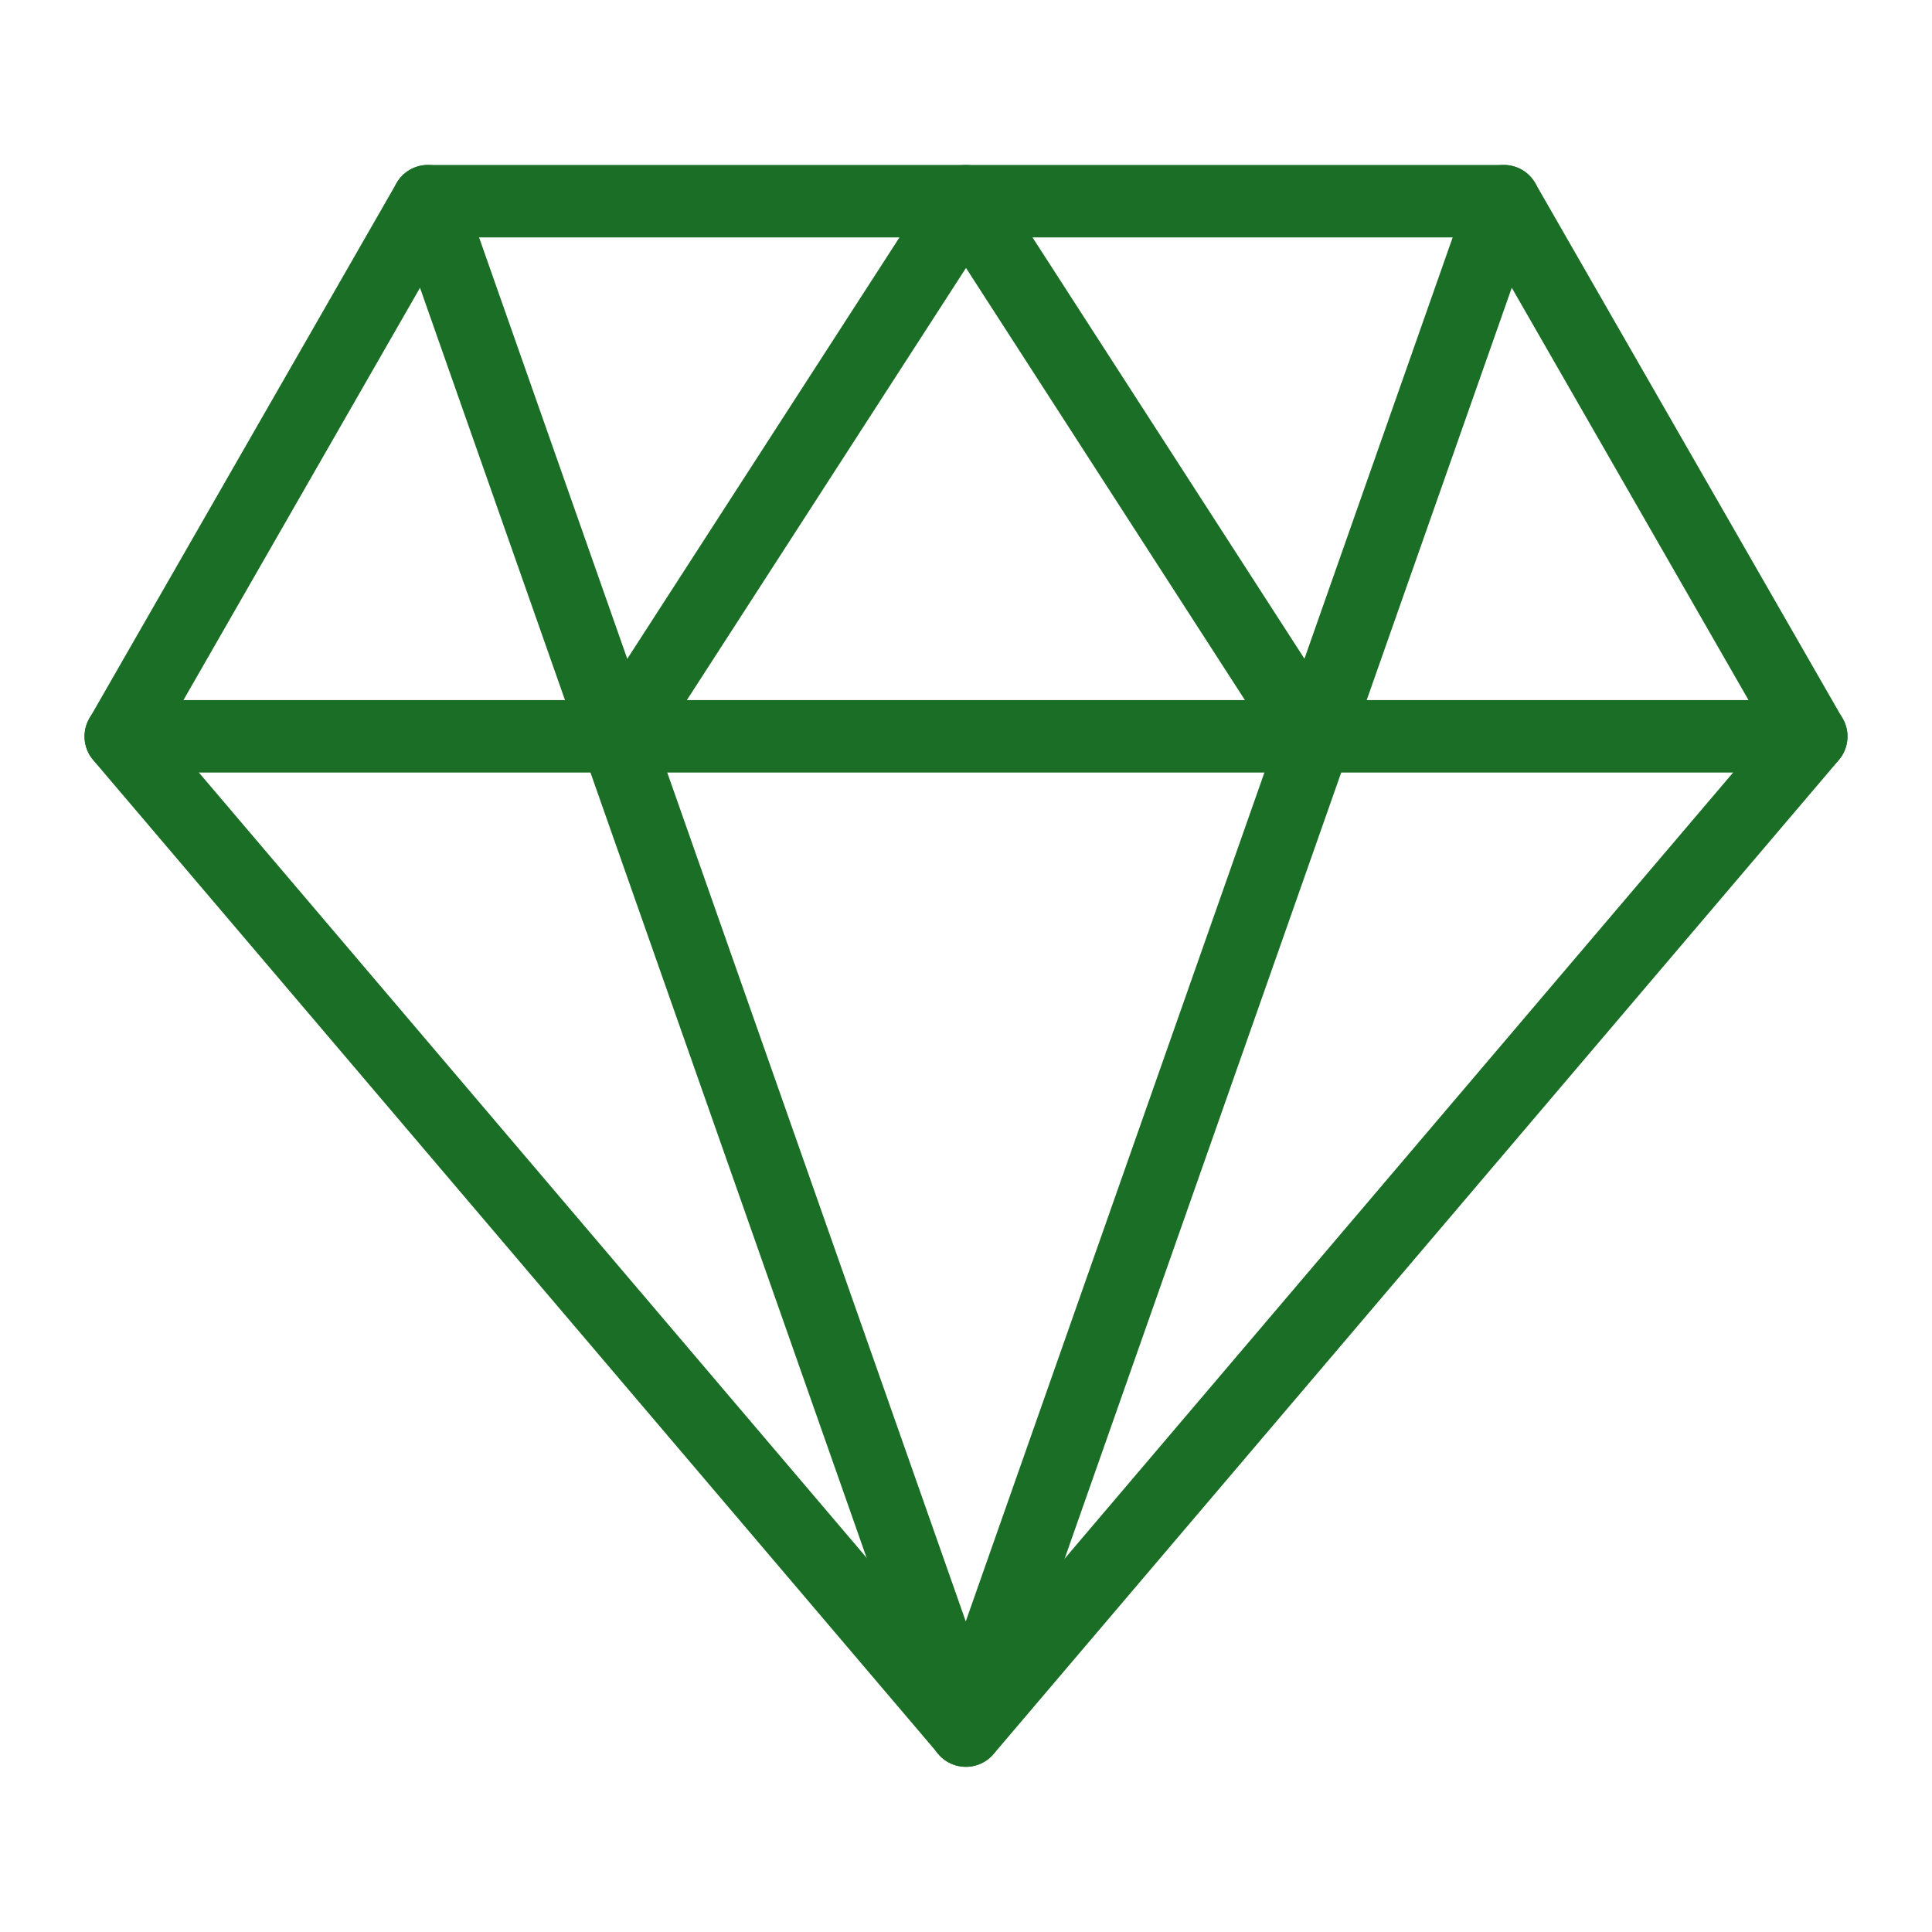 <svg width="80" height="80" viewBox="0 0 80 80" fill="none" xmlns="http://www.w3.org/2000/svg" xmlns:xlink="http://www.w3.org/1999/xlink">
	<desc>
			Created with Pixso.
	</desc>
	<defs>
		<clipPath id="clip224_1972">
			<rect id="钻石" width="80" height="80" fill="white" fill-opacity="0"/>
		</clipPath>
	</defs>
	<g clip-path="url(#clip224_1972)">
		<path id="path" d="M17.72 8.33L62.27 8.33L75 30.5L40 71.66L5 30.5L17.72 8.33Z" fill="#000000" fill-opacity="0" fill-rule="evenodd"/>
		<path id="path" d="M62.27 8.33L75 30.5L40 71.66L5 30.5L17.72 8.33L62.27 8.33Z" stroke="#1B6E25" stroke-opacity="1" stroke-width="3" stroke-linejoin="round"/>
		<path id="path" d="M16.33 8.84L16.31 8.83C16.03 8.03 16.43 7.19 17.22 6.91C18.02 6.63 18.86 7.04 19.14 7.83L19.12 7.86L16.33 8.84ZM60.86 7.86L60.85 7.83C61.13 7.04 61.97 6.63 62.77 6.91C63.56 7.19 63.96 8.03 63.68 8.83L63.66 8.84L60.86 7.86Z" fill="#000000" fill-opacity="0" fill-rule="nonzero"/>
		<path id="path" d="M17.72 8.33L39.99 71.66L62.27 8.33" stroke="#1B6E25" stroke-opacity="1" stroke-width="3" stroke-linejoin="round" stroke-linecap="round"/>
		<path id="path" d="M5.01 31.97L5 31.99C4.16 31.99 3.5 31.33 3.5 30.49C3.5 29.65 4.16 28.99 5 28.99L5.01 29.01L5.01 31.97ZM74.98 29.01L75 28.99C75.83 28.99 76.5 29.65 76.5 30.49C76.5 31.33 75.83 31.99 75 31.99L74.98 31.97L74.98 29.01Z" fill="#000000" fill-opacity="0" fill-rule="nonzero"/>
		<path id="path" d="M5 30.49L75 30.49" stroke="#1B6E25" stroke-opacity="1" stroke-width="3" stroke-linejoin="round" stroke-linecap="round"/>
		<path id="path" d="M26.93 31.28L26.94 31.31C26.48 32.01 25.57 32.21 24.86 31.76C24.16 31.3 23.96 30.39 24.42 29.68L24.44 29.68L26.93 31.28ZM55.55 29.68L55.57 29.68C56.03 30.39 55.83 31.3 55.13 31.76C54.42 32.21 53.51 32.01 53.05 31.31L53.06 31.28L55.55 29.68Z" fill="#000000" fill-opacity="0" fill-rule="nonzero"/>
		<path id="path" d="M25.68 30.5L40 8.33L54.31 30.5" stroke="#1B6E25" stroke-opacity="1" stroke-width="3" stroke-linejoin="round" stroke-linecap="round"/>
	</g>
</svg>
